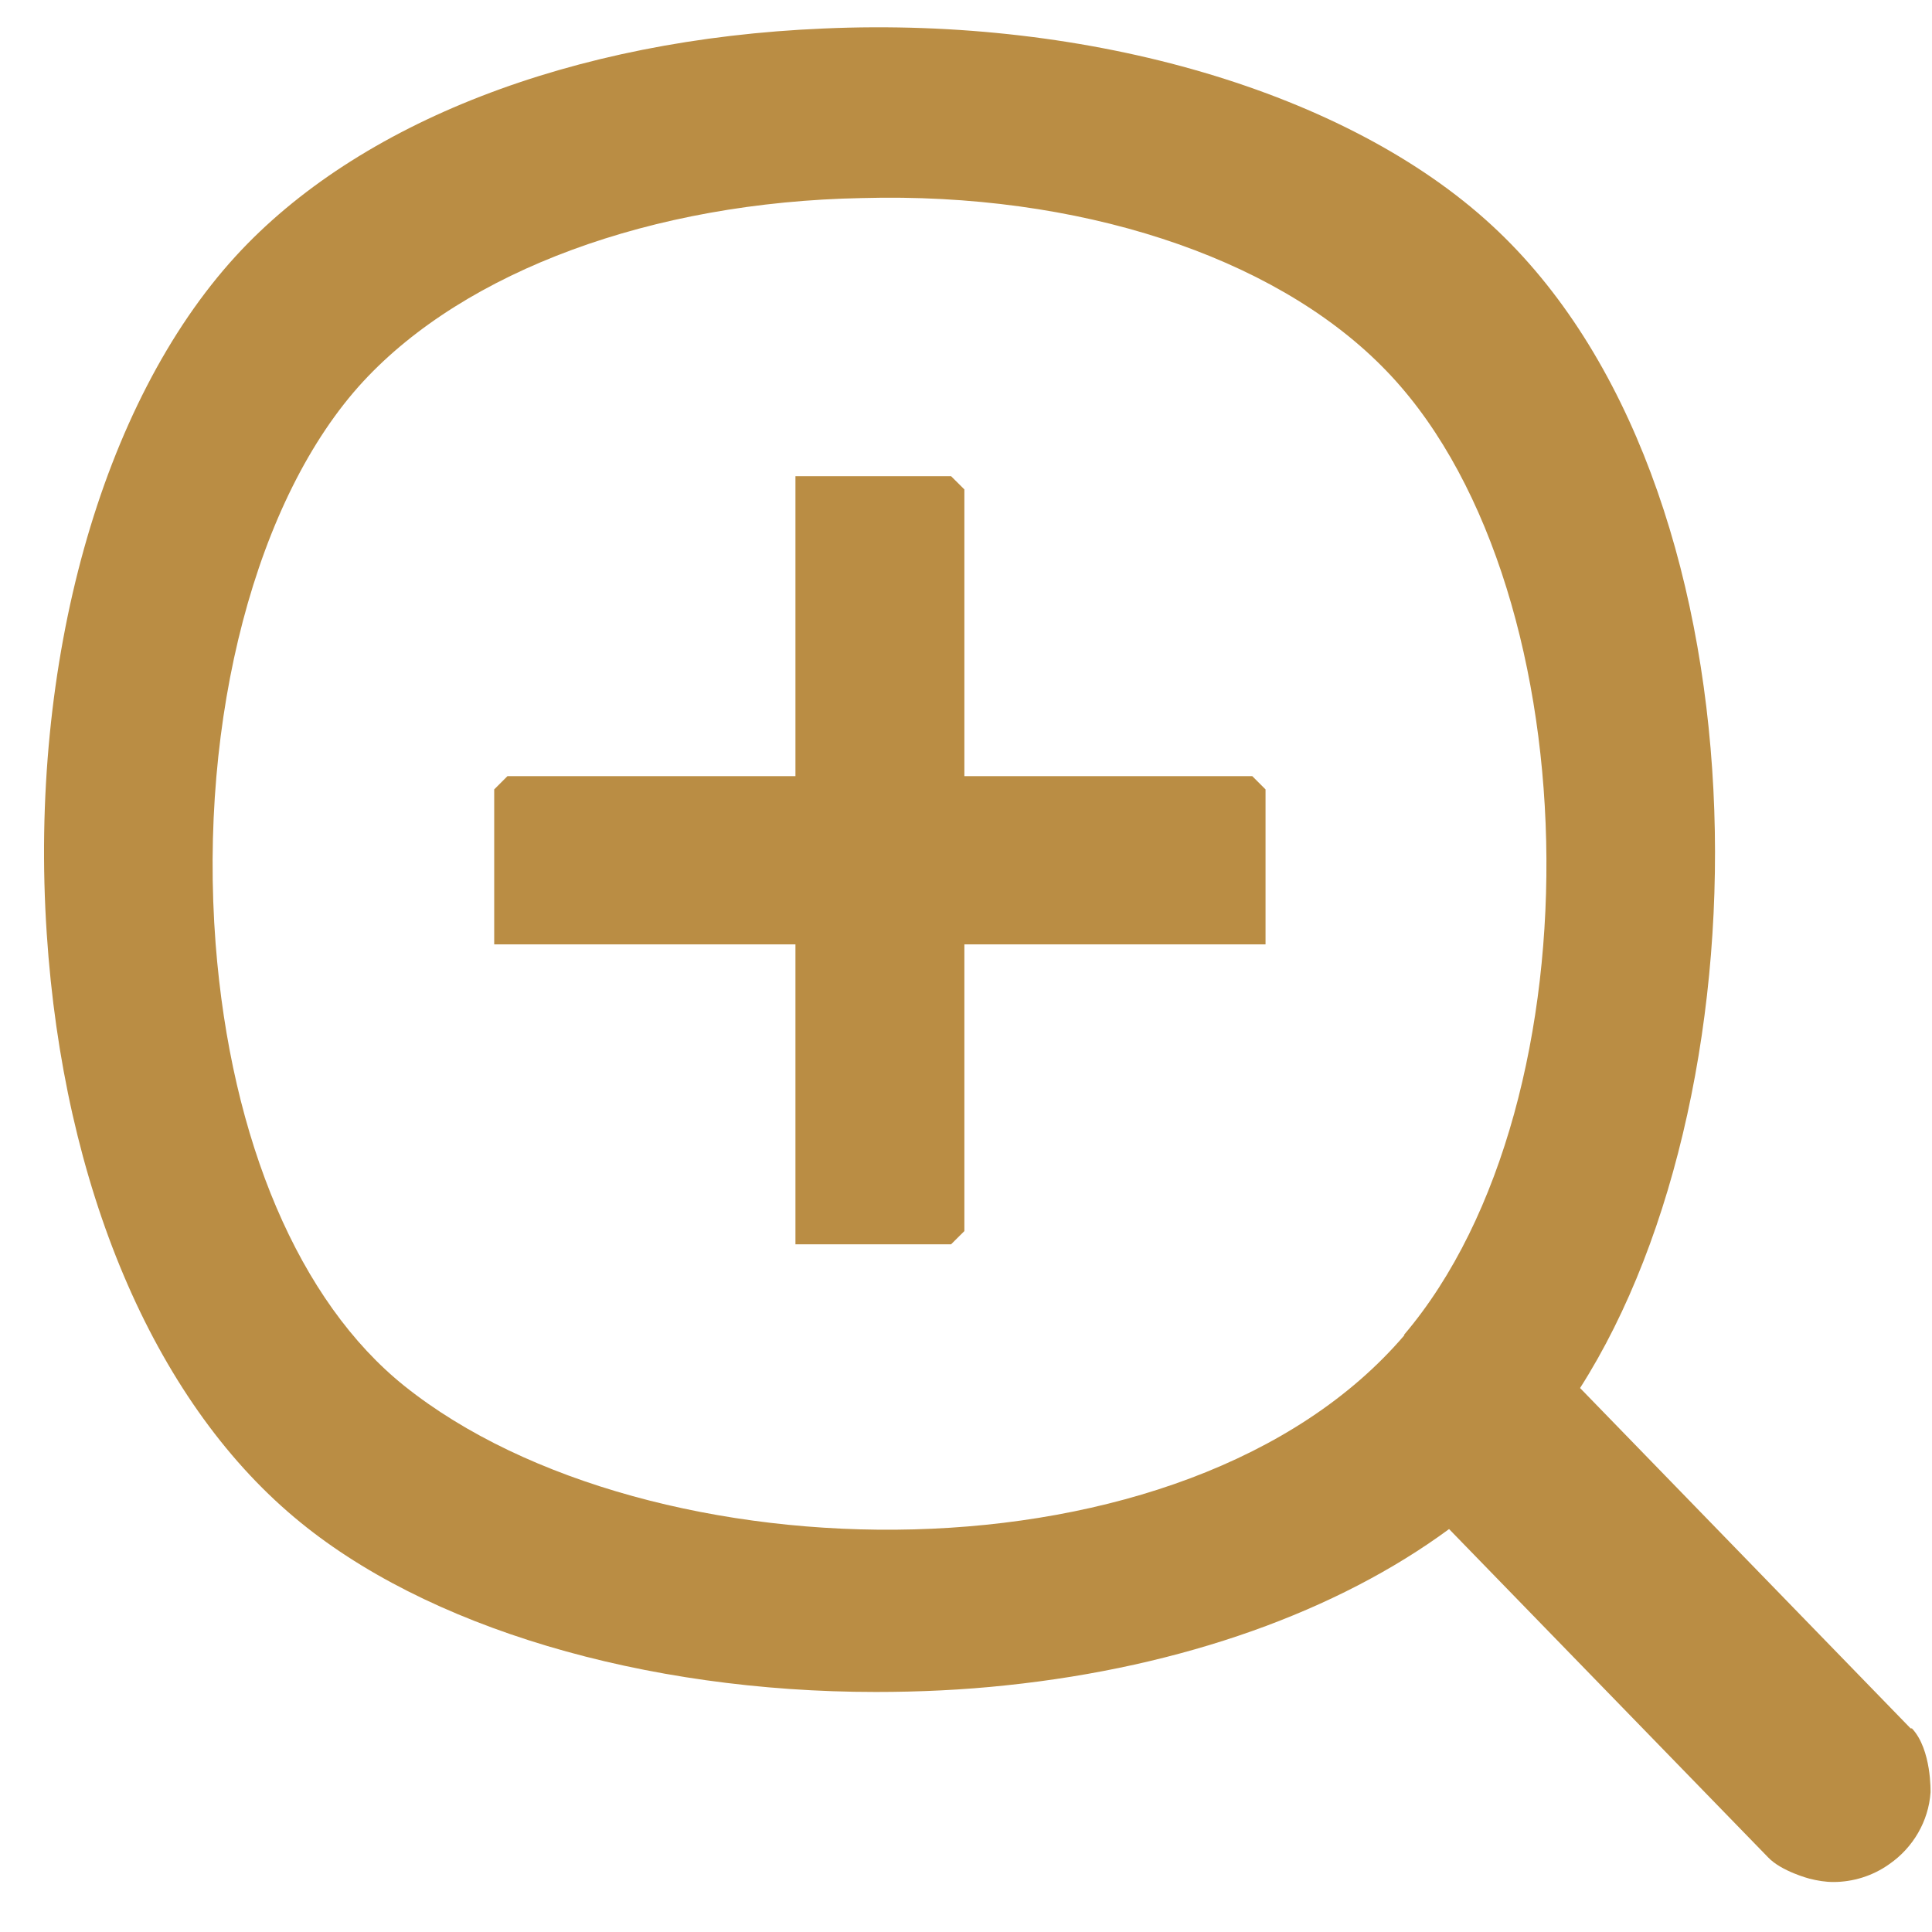 <svg width="25" height="25" viewBox="0 0 25 25" fill="none" xmlns="http://www.w3.org/2000/svg">
<path d="M24.723 22.365L20.446 17.961C22.95 14.036 22.924 6.247 19.302 2.914C17.435 1.192 14.114 0.215 10.655 0.369C7.402 0.506 4.632 1.586 3.048 3.317C1.31 5.219 0.372 8.578 0.605 12.083C0.82 15.347 1.981 18.098 3.806 19.632C5.501 21.063 8.34 21.894 11.334 21.894C11.893 21.894 12.461 21.868 13.021 21.808C15.309 21.568 17.306 20.849 18.751 19.786L22.881 24.036C23.053 24.216 23.415 24.31 23.415 24.31C23.518 24.336 23.621 24.353 23.724 24.353C23.974 24.353 24.232 24.276 24.447 24.122C24.757 23.908 24.955 23.565 24.981 23.196C24.981 23.196 24.998 22.639 24.74 22.365H24.723ZM18.175 17.275C15.352 20.583 8.383 20.454 5.234 17.935C3.874 16.847 2.988 14.765 2.79 12.211C2.567 9.289 3.315 6.436 4.7 4.936C6.025 3.505 8.435 2.614 11.154 2.563C13.959 2.486 16.462 3.317 17.873 4.731C20.593 7.438 20.747 14.242 18.166 17.275H18.175Z" fill="#BA8D44"/>
<path d="M12.479 10.043V6.333L12.307 6.162H10.293V10.043H6.567L6.395 10.215V12.22H10.293V16.101H12.307L12.479 15.93V12.22H16.376V10.215L16.204 10.043H12.479Z" fill="#BA8D44"/>
</svg>
